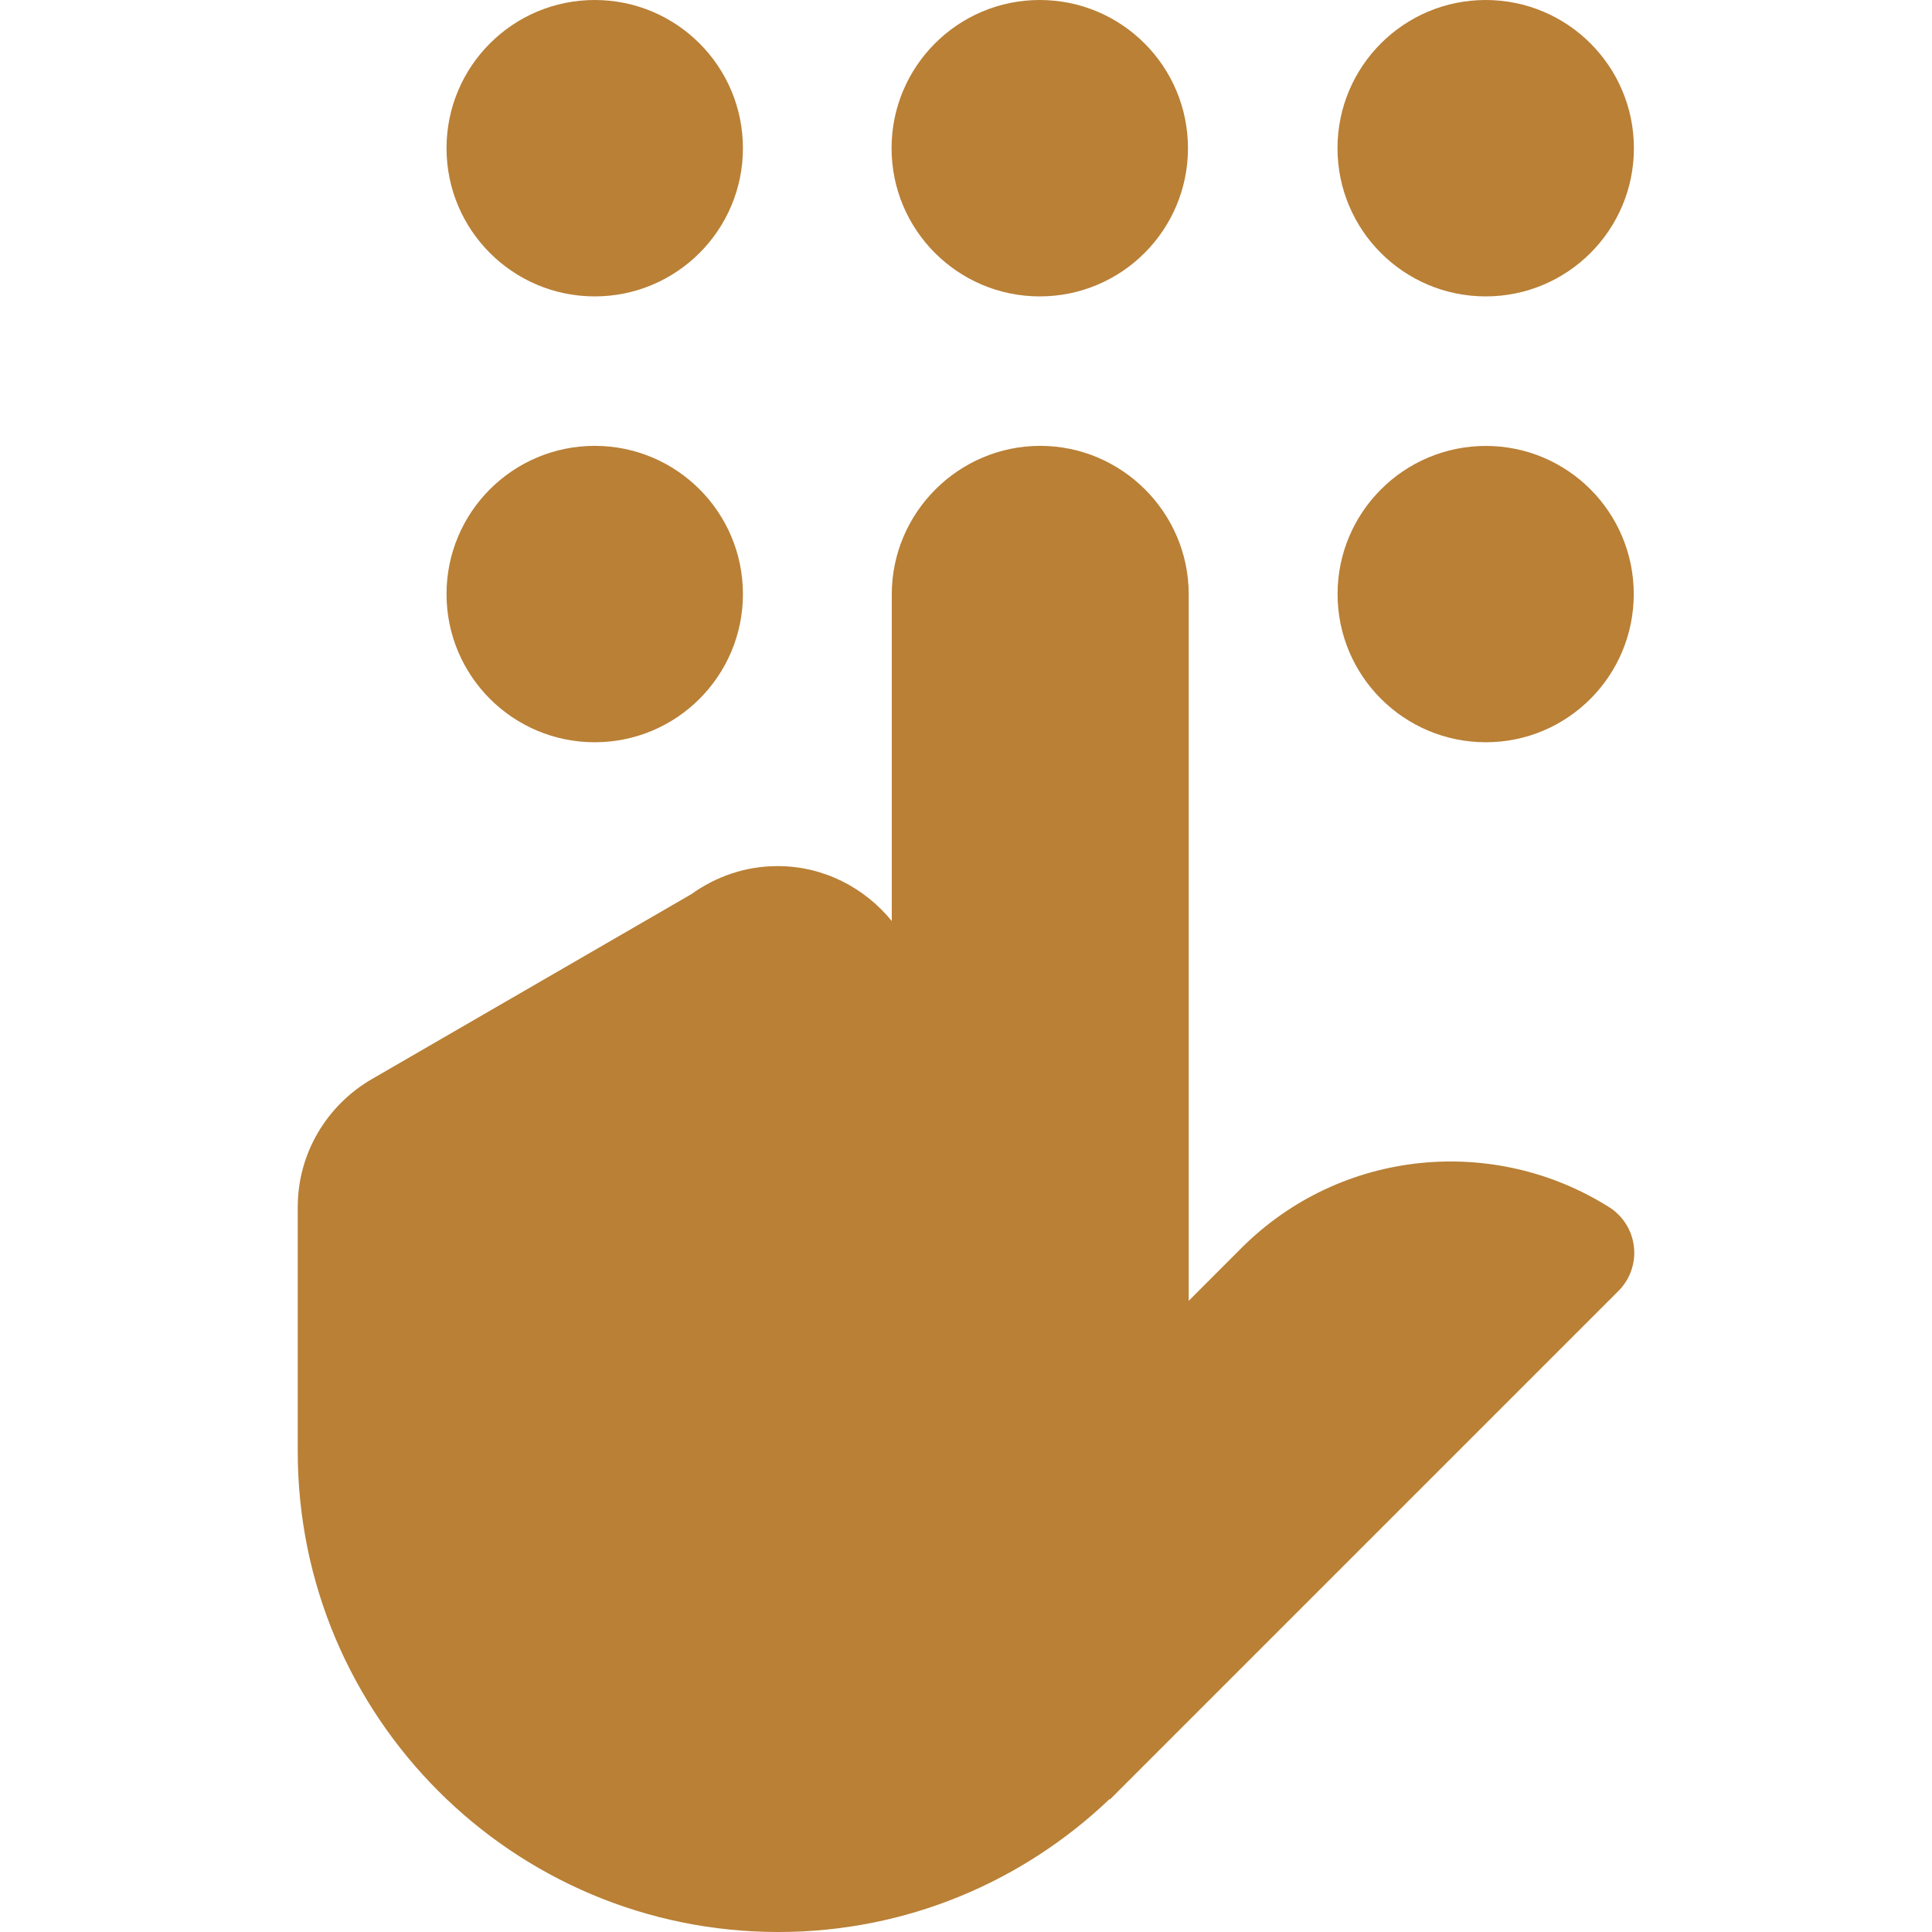 <?xml version="1.0"?>
<svg xmlns="http://www.w3.org/2000/svg" xmlns:xlink="http://www.w3.org/1999/xlink" version="1.1" id="Capa_1" x="0px" y="0px" viewBox="0 0 416.336 416.336" style="enable-background:new 0 0 416.336 416.336;" xml:space="preserve" width="512px" height="512px"><g><g>
	<g>
		<circle cx="224.065" cy="31.936" r="31.936" data-original="#000000" class="active-path" data-old_color="#000000" fill="#B98036"/>
	</g>
</g><g>
	<g>
		<circle cx="128.161" cy="31.936" r="31.936" data-original="#000000" class="active-path" data-old_color="#000000" fill="#B98036"/>
	</g>
</g><g>
	<g>
		<circle cx="320.161" cy="31.936" r="31.936" data-original="#000000" class="active-path" data-old_color="#000000" fill="#B98036"/>
	</g>
</g><g>
	<g>
		<circle cx="128.161" cy="128.016" r="31.936" data-original="#000000" class="active-path" data-old_color="#000000" fill="#B98036"/>
	</g>
</g><g>
	<g>
		<path d="M320.193,96.096c-17.632,0-31.952,14.304-31.952,31.92c0,17.648,14.32,31.936,31.952,31.936    c17.6,0,31.872-14.288,31.872-31.936C352.065,110.384,337.793,96.096,320.193,96.096z" data-original="#000000" class="active-path" data-old_color="#000000" fill="#B98036"/>
	</g>
</g><g>
	<g>
		<path d="M348.753,261.728c-0.64-0.64-1.328-1.2-2.064-1.632c-24.72-15.536-57.696-12.624-79.216,8.896l-11.312,11.328V128.08    c0-17.6-14.4-32-32-32c-17.6,0-31.986,14.4-31.986,32v70.4c-5.84-7.168-14.654-11.84-24.622-11.84    c-6.928,0-13.312,2.272-18.544,6.032L80.097,232.56c-9.52,5.536-15.936,15.792-15.936,27.568v52.624    c0,57.216,46.368,103.584,103.584,103.584c27.712,0,52.816-10.944,71.392-28.672l0.016,0.144l109.616-109.616    C353.313,273.648,353.313,266.272,348.753,261.728z" data-original="#000000" class="active-path" data-old_color="#000000" fill="#B98036"/>
	</g>
</g></g> </svg>

